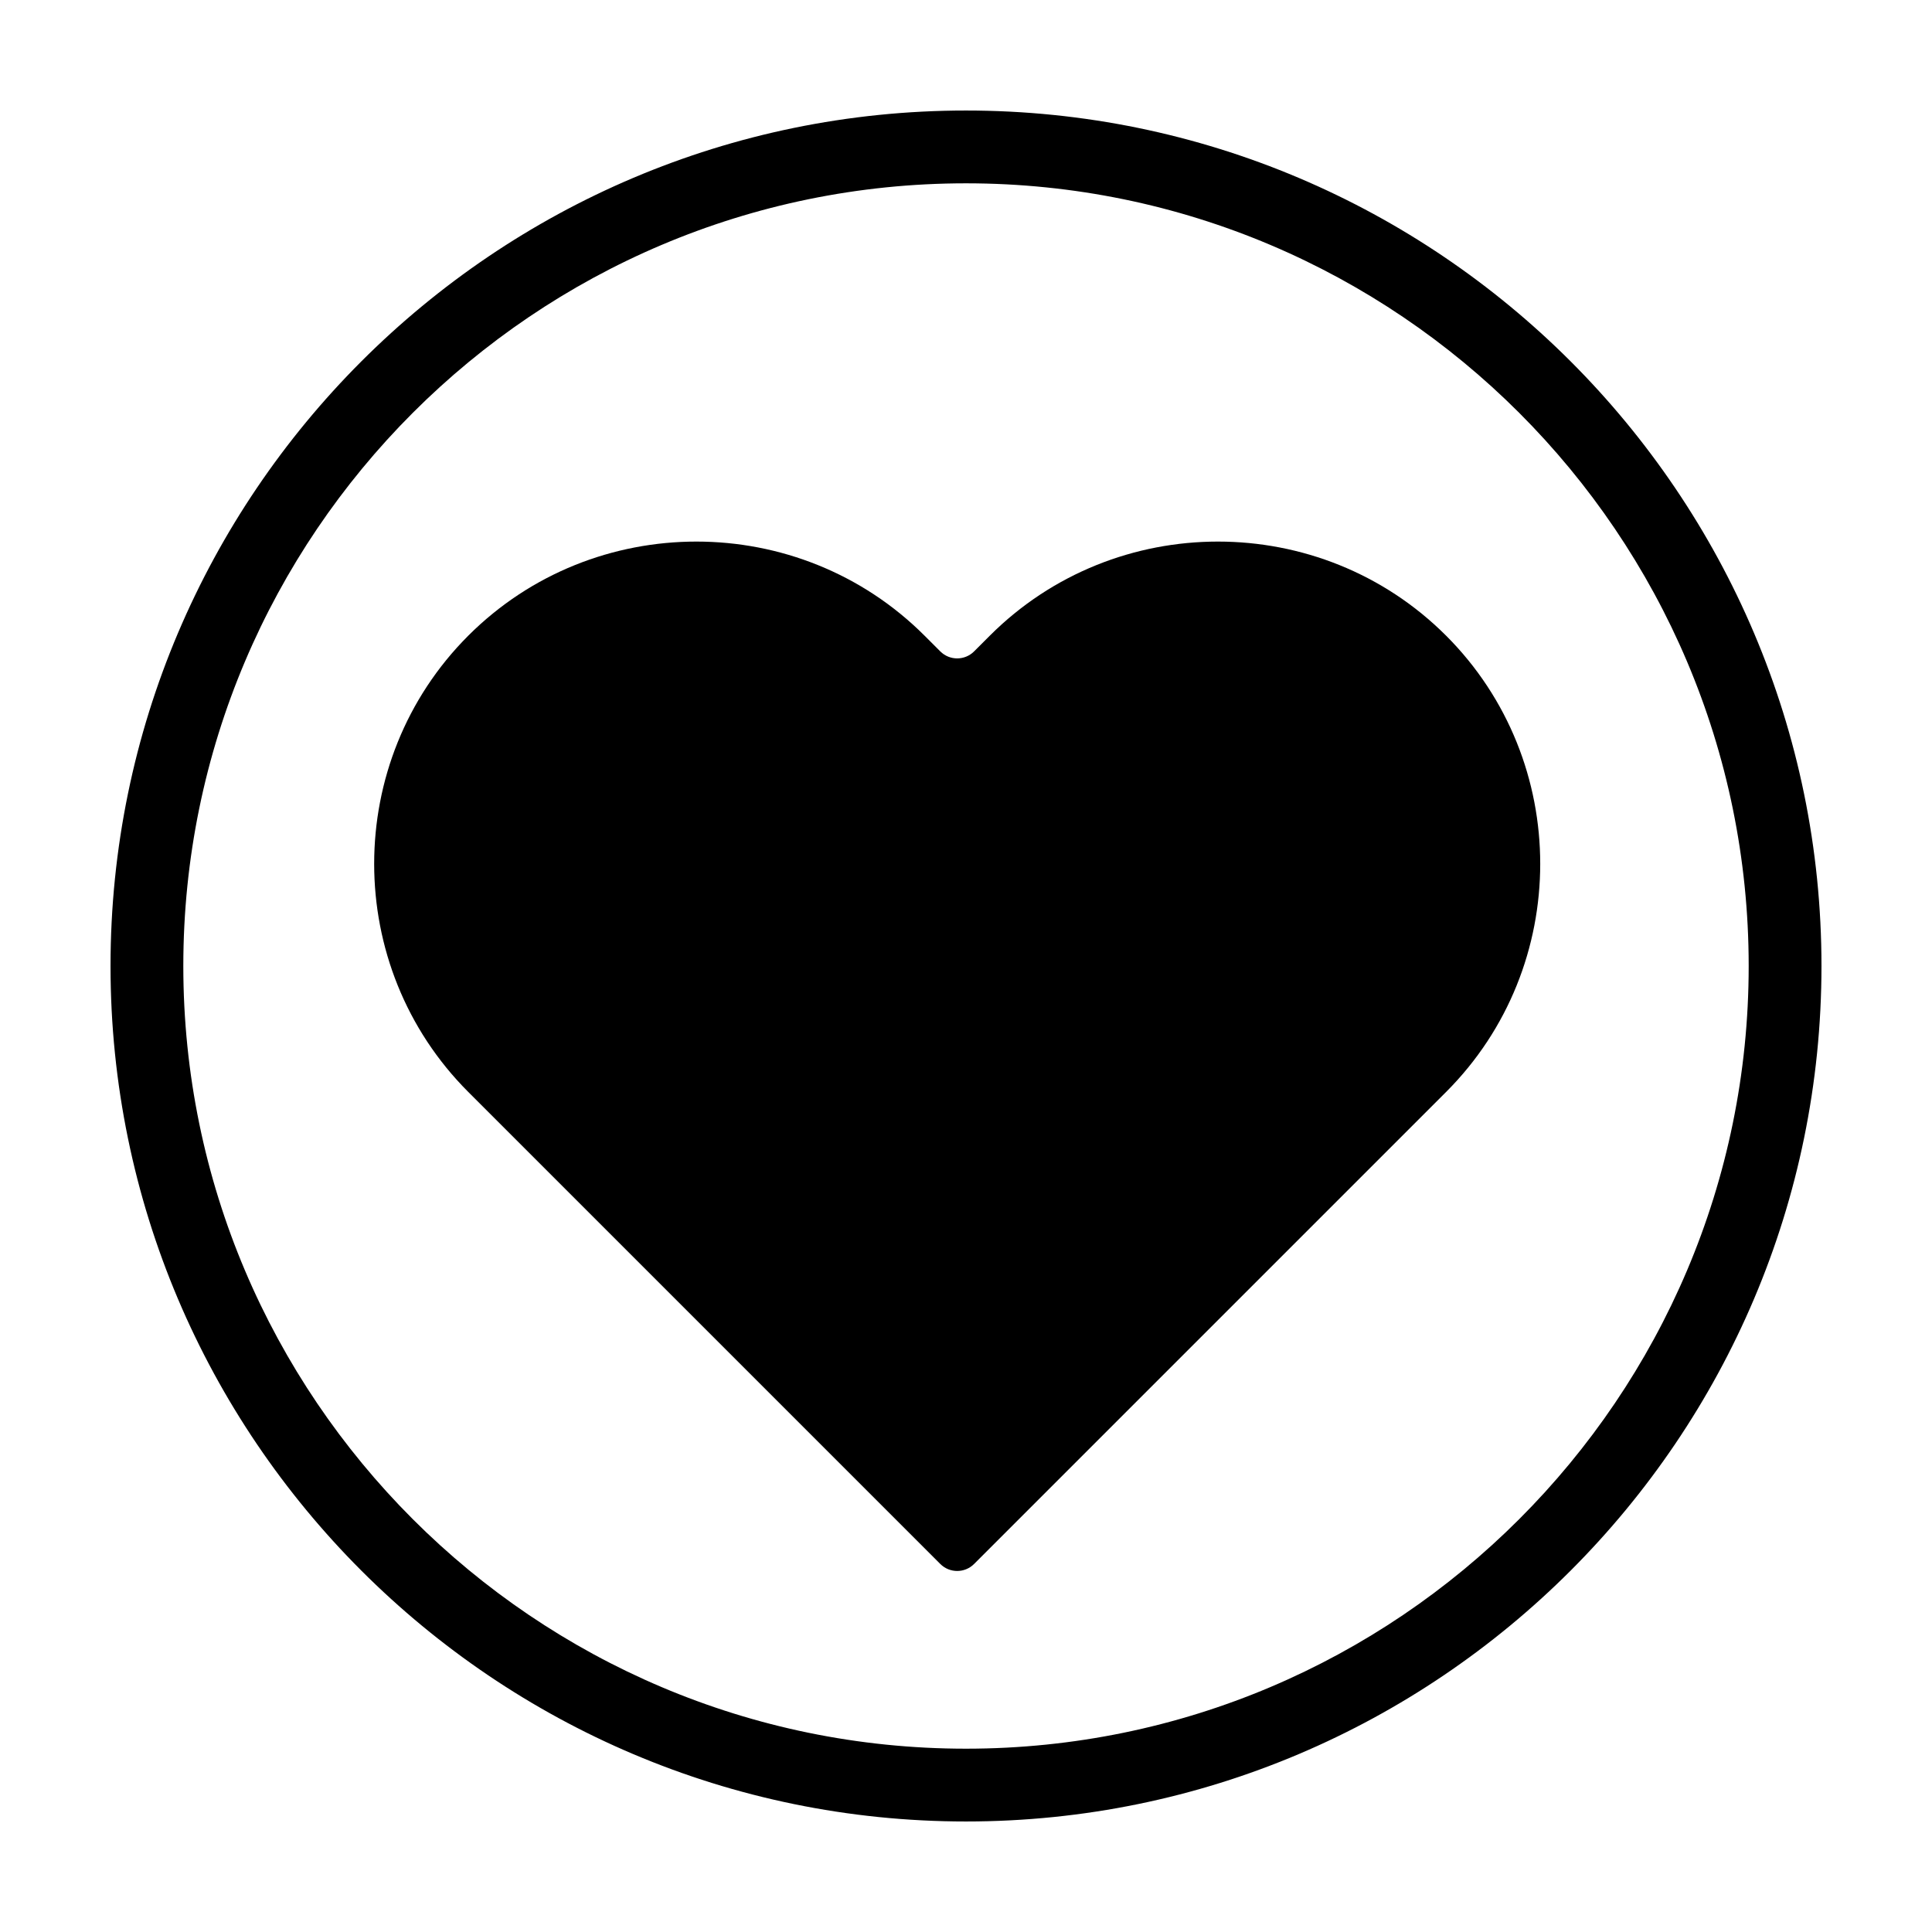 <?xml version="1.0" encoding="UTF-8"?>
<!-- Uploaded to: SVG Repo, www.svgrepo.com, Generator: SVG Repo Mixer Tools -->
<svg fill="#000000" width="800px" height="800px" version="1.1" viewBox="144 144 512 512" xmlns="http://www.w3.org/2000/svg">
 <g>
  <path d="m400 626.71c-125.01 0-226.71-101.7-226.71-226.71 0-125.01 101.7-226.71 226.71-226.71s226.71 101.7 226.71 226.71c-0.004 125.01-101.71 226.71-226.71 226.71zm0-434.13c-114.38 0-207.42 93.047-207.42 207.42 0 114.37 93.043 207.42 207.42 207.42 114.37 0 207.42-93.047 207.42-207.42s-93.051-207.42-207.42-207.42z"/>
  <path d="m527.23 312.46c-33.25-33.25-87.668-33.25-120.92 0l-4.168 4.168c-2.473 2.473-6.484 2.473-8.957 0l-4.168-4.168c-33.25-33.25-87.668-33.25-120.92 0s-33.25 87.668 0 120.92l125.09 125.09c2.473 2.473 6.484 2.473 8.957 0l125.09-125.09c33.254-33.25 33.254-87.66 0-120.92z"/>
 </g>
</svg>